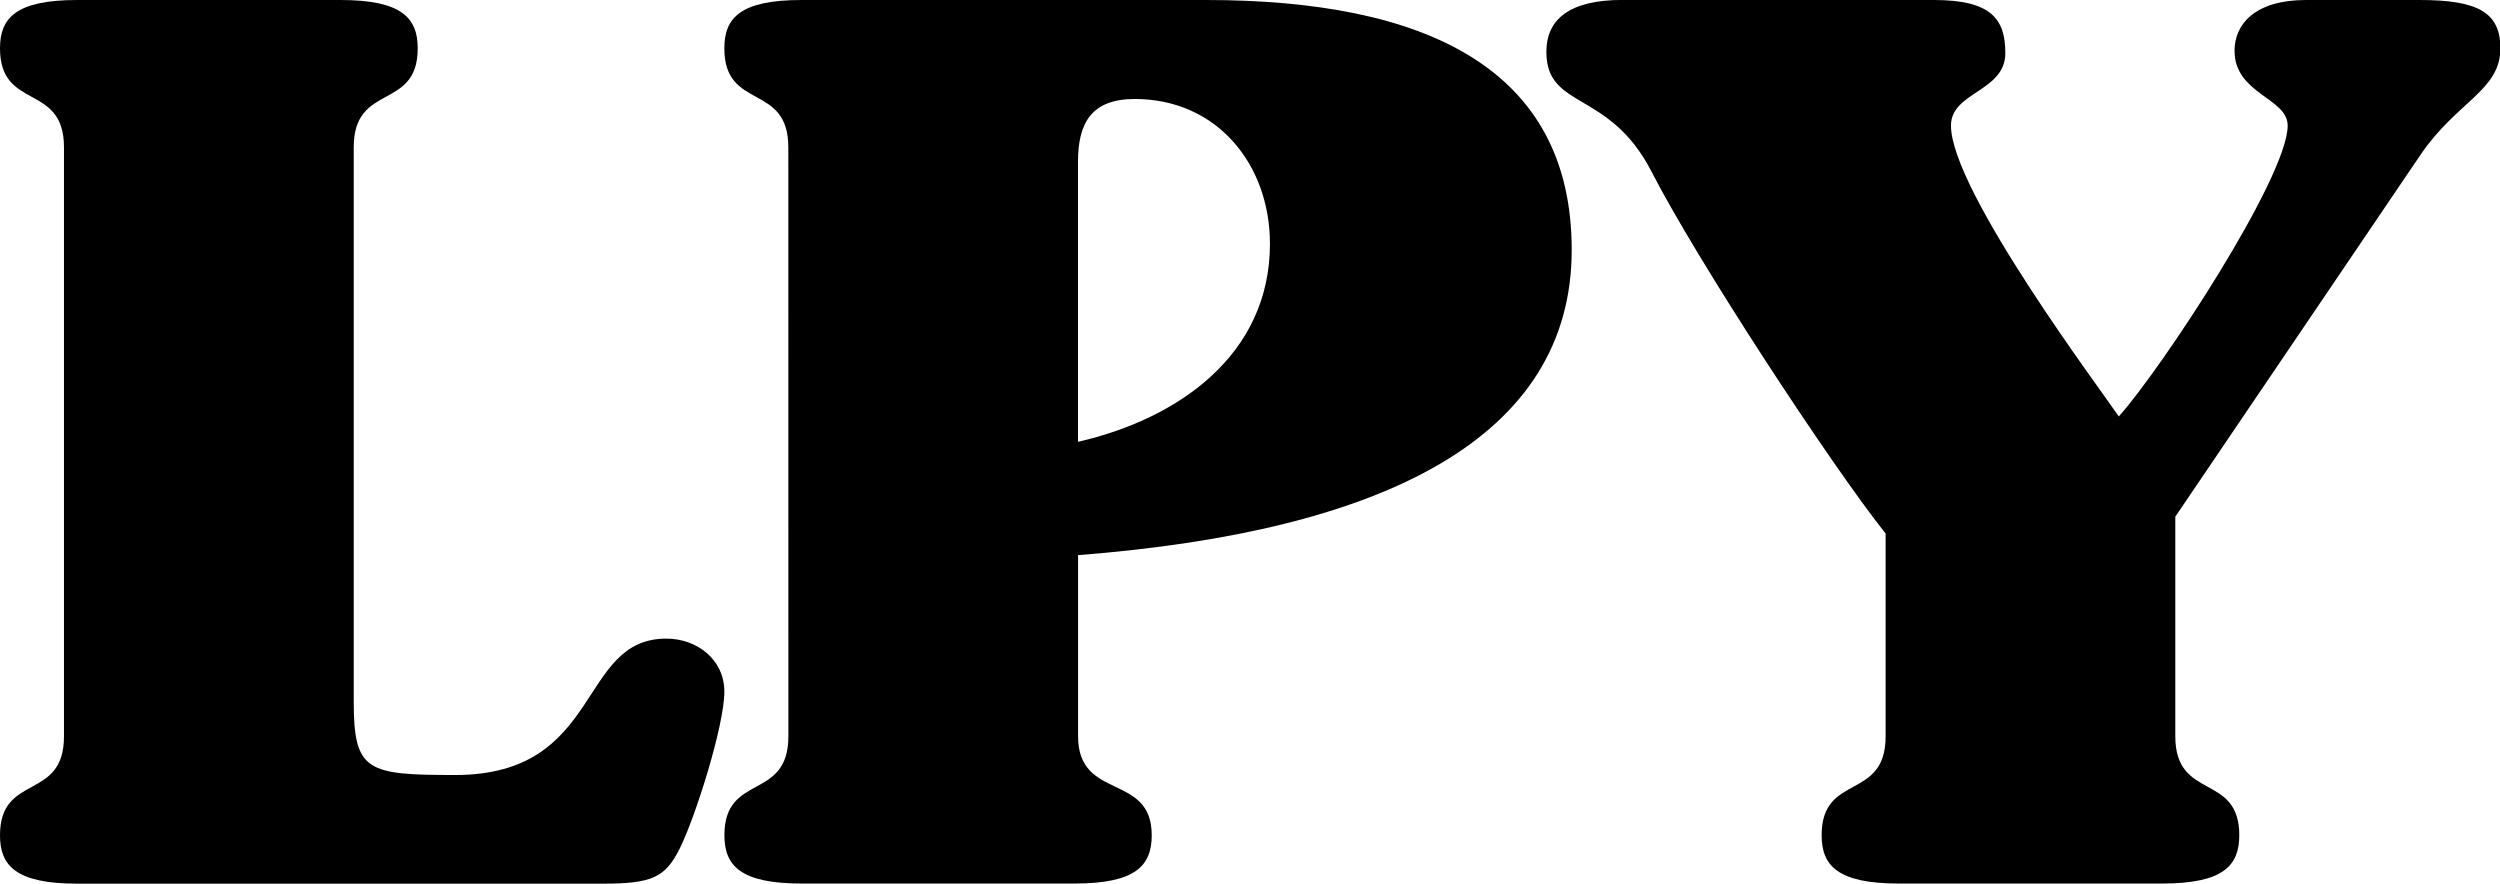 <svg id="Layer_1" data-name="Layer 1" xmlns="http://www.w3.org/2000/svg" viewBox="0 0 384.9 136.04"><path d="M239.64,241.33c0-10-9.85-5.58-9.85-15.24,0-4.65,2.42-7.44,11.9-7.44H282.2c9.48,0,11.9,2.79,11.9,7.44,0,9.66-9.85,5.2-9.85,15.24v85.3c0,10.78,2,11.34,15.61,11.34,22.86,0,18.77-21,32.52-21,4.65,0,8.93,3.16,8.93,8.17,0,5.21-4.46,19.33-6.88,24.17-2.23,4.46-4.28,5.39-11.9,5.39H241.69c-9.48,0-11.9-2.79-11.9-7.44,0-9.66,9.85-5.2,9.85-15.24Z" transform="translate(-229.79 -218.65)"/><path d="M351.16,241.33c0-10-9.85-5.58-9.85-15.24,0-4.65,2.41-7.44,11.89-7.44h62.26c33.64,0,56.31,10.41,56.31,38.47,0,28.81-28.62,43.31-76,47V332c0,10,11.34,5.58,11.34,15.24,0,4.65-2.42,7.44-11.9,7.44h-42c-9.48,0-11.89-2.79-11.89-7.44,0-9.66,9.85-5.2,9.85-15.24Zm44.6,45.34c15.43-3.53,29.55-13.38,29.55-30.48,0-12.26-8.18-22.3-20.81-22.3-6.69,0-8.74,3.72-8.74,9.67Z" transform="translate(-229.79 -218.65)"/><path d="M527.53,218.65c8.92,0,11,3,11,8.18,0,5.95-8.37,5.95-8.37,11.15,0,10,23.23,40.89,25.84,44.79,6.5-7.25,26-36.8,26-44.79,0-4.27-8.18-4.83-8.18-11.52,0-4.09,3.16-7.81,11-7.81h17.47c8.92,0,12.46,1.86,12.46,7.44,0,6.5-6.7,8.17-12.27,16.35L564.7,298.2V332c0,10,9.85,5.58,9.85,15.24,0,4.65-2.41,7.44-11.89,7.44H522.14c-9.48,0-11.89-2.79-11.89-7.44,0-9.66,9.85-5.2,9.85-15.24V300.8c-8.55-10.78-29-42-36.06-55.76-6.5-12.64-16.17-9.48-16.17-18.4,0-5,3.53-8,11.71-8Z" transform="translate(-229.79 -218.65)"/></svg>